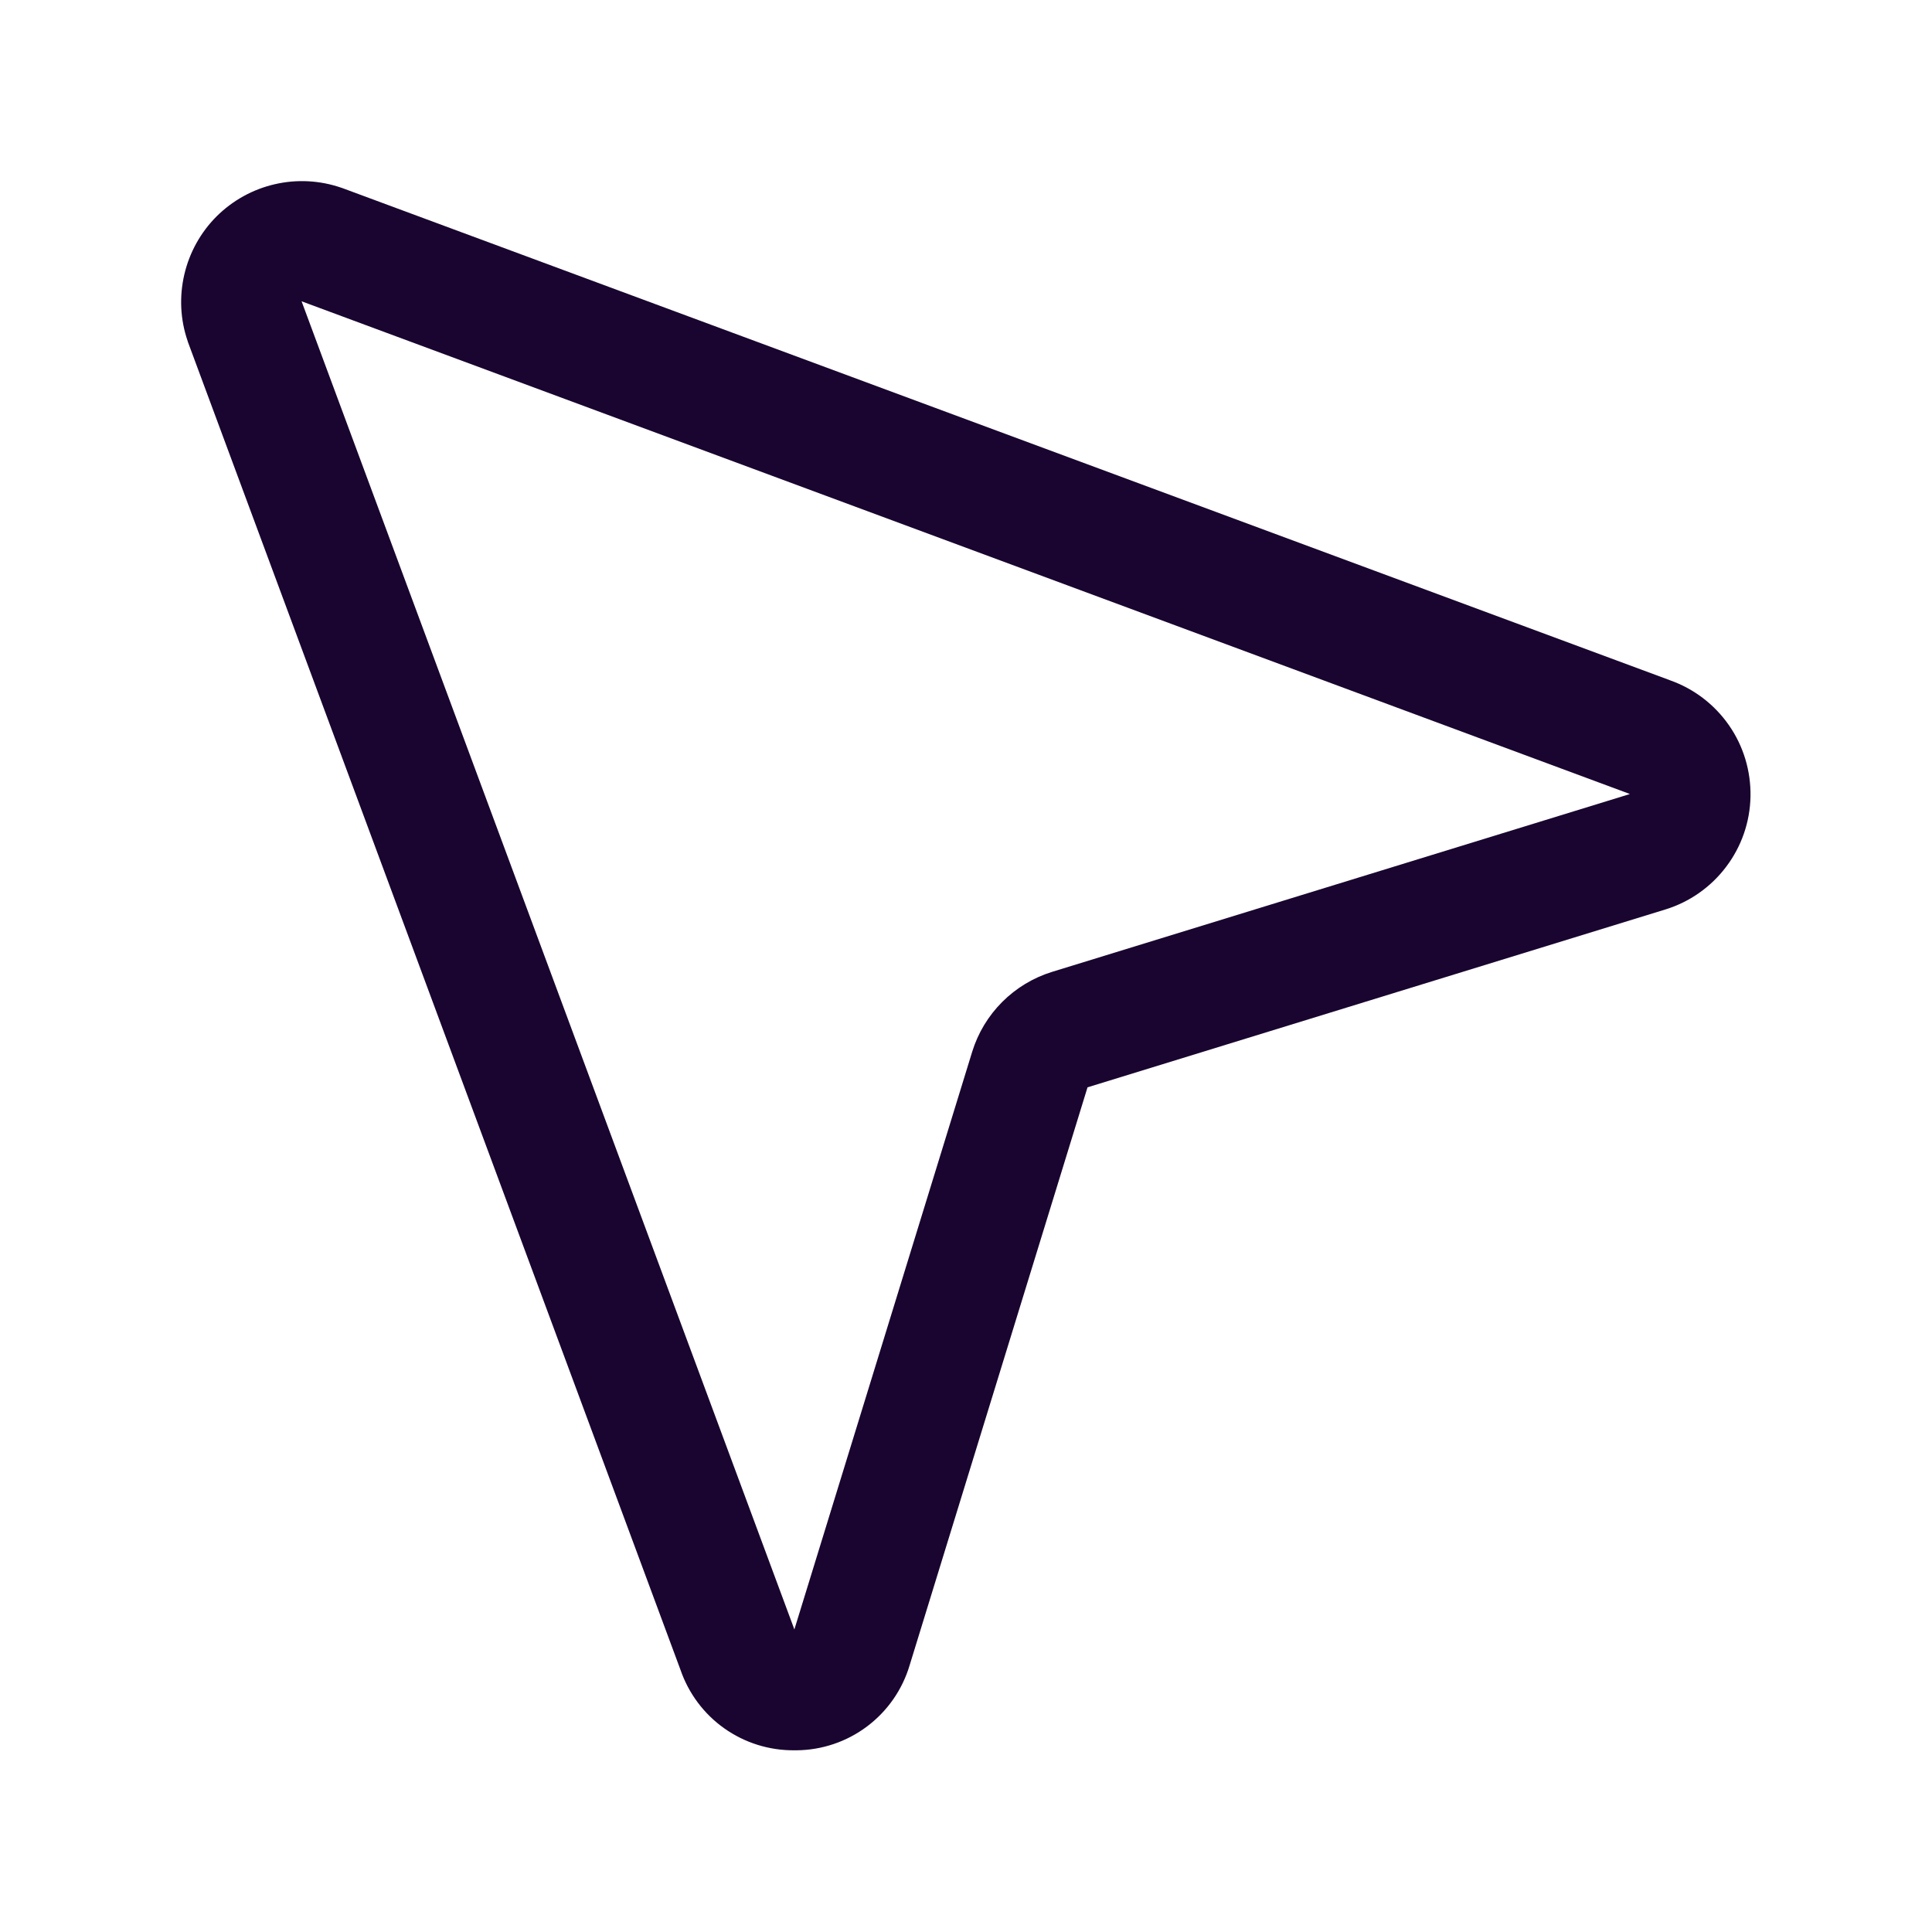 <svg width="20" height="20" viewBox="0 0 20 20" fill="none" xmlns="http://www.w3.org/2000/svg">
<path d="M17.288 7.042L3.544 1.947L3.532 1.943C3.311 1.867 3.073 1.854 2.845 1.907C2.617 1.959 2.408 2.075 2.242 2.24C2.077 2.405 1.961 2.614 1.908 2.842C1.855 3.069 1.866 3.308 1.942 3.529C1.943 3.533 1.944 3.537 1.946 3.542L7.044 17.285C7.128 17.53 7.287 17.743 7.498 17.892C7.71 18.042 7.963 18.121 8.222 18.119H8.245C8.509 18.117 8.766 18.03 8.977 17.871C9.188 17.712 9.342 17.49 9.417 17.237L11.258 11.256L17.239 9.415C17.49 9.338 17.711 9.183 17.869 8.973C18.028 8.763 18.116 8.509 18.121 8.246C18.126 7.983 18.049 7.725 17.899 7.509C17.749 7.293 17.535 7.129 17.287 7.042H17.288ZM16.872 8.22L10.89 10.061C10.696 10.121 10.519 10.228 10.375 10.372C10.231 10.516 10.124 10.693 10.064 10.888L8.223 16.869L8.219 16.856L3.122 3.119L16.858 8.214L16.87 8.219L16.872 8.22Z" fill="#19052F"/>
</svg>
